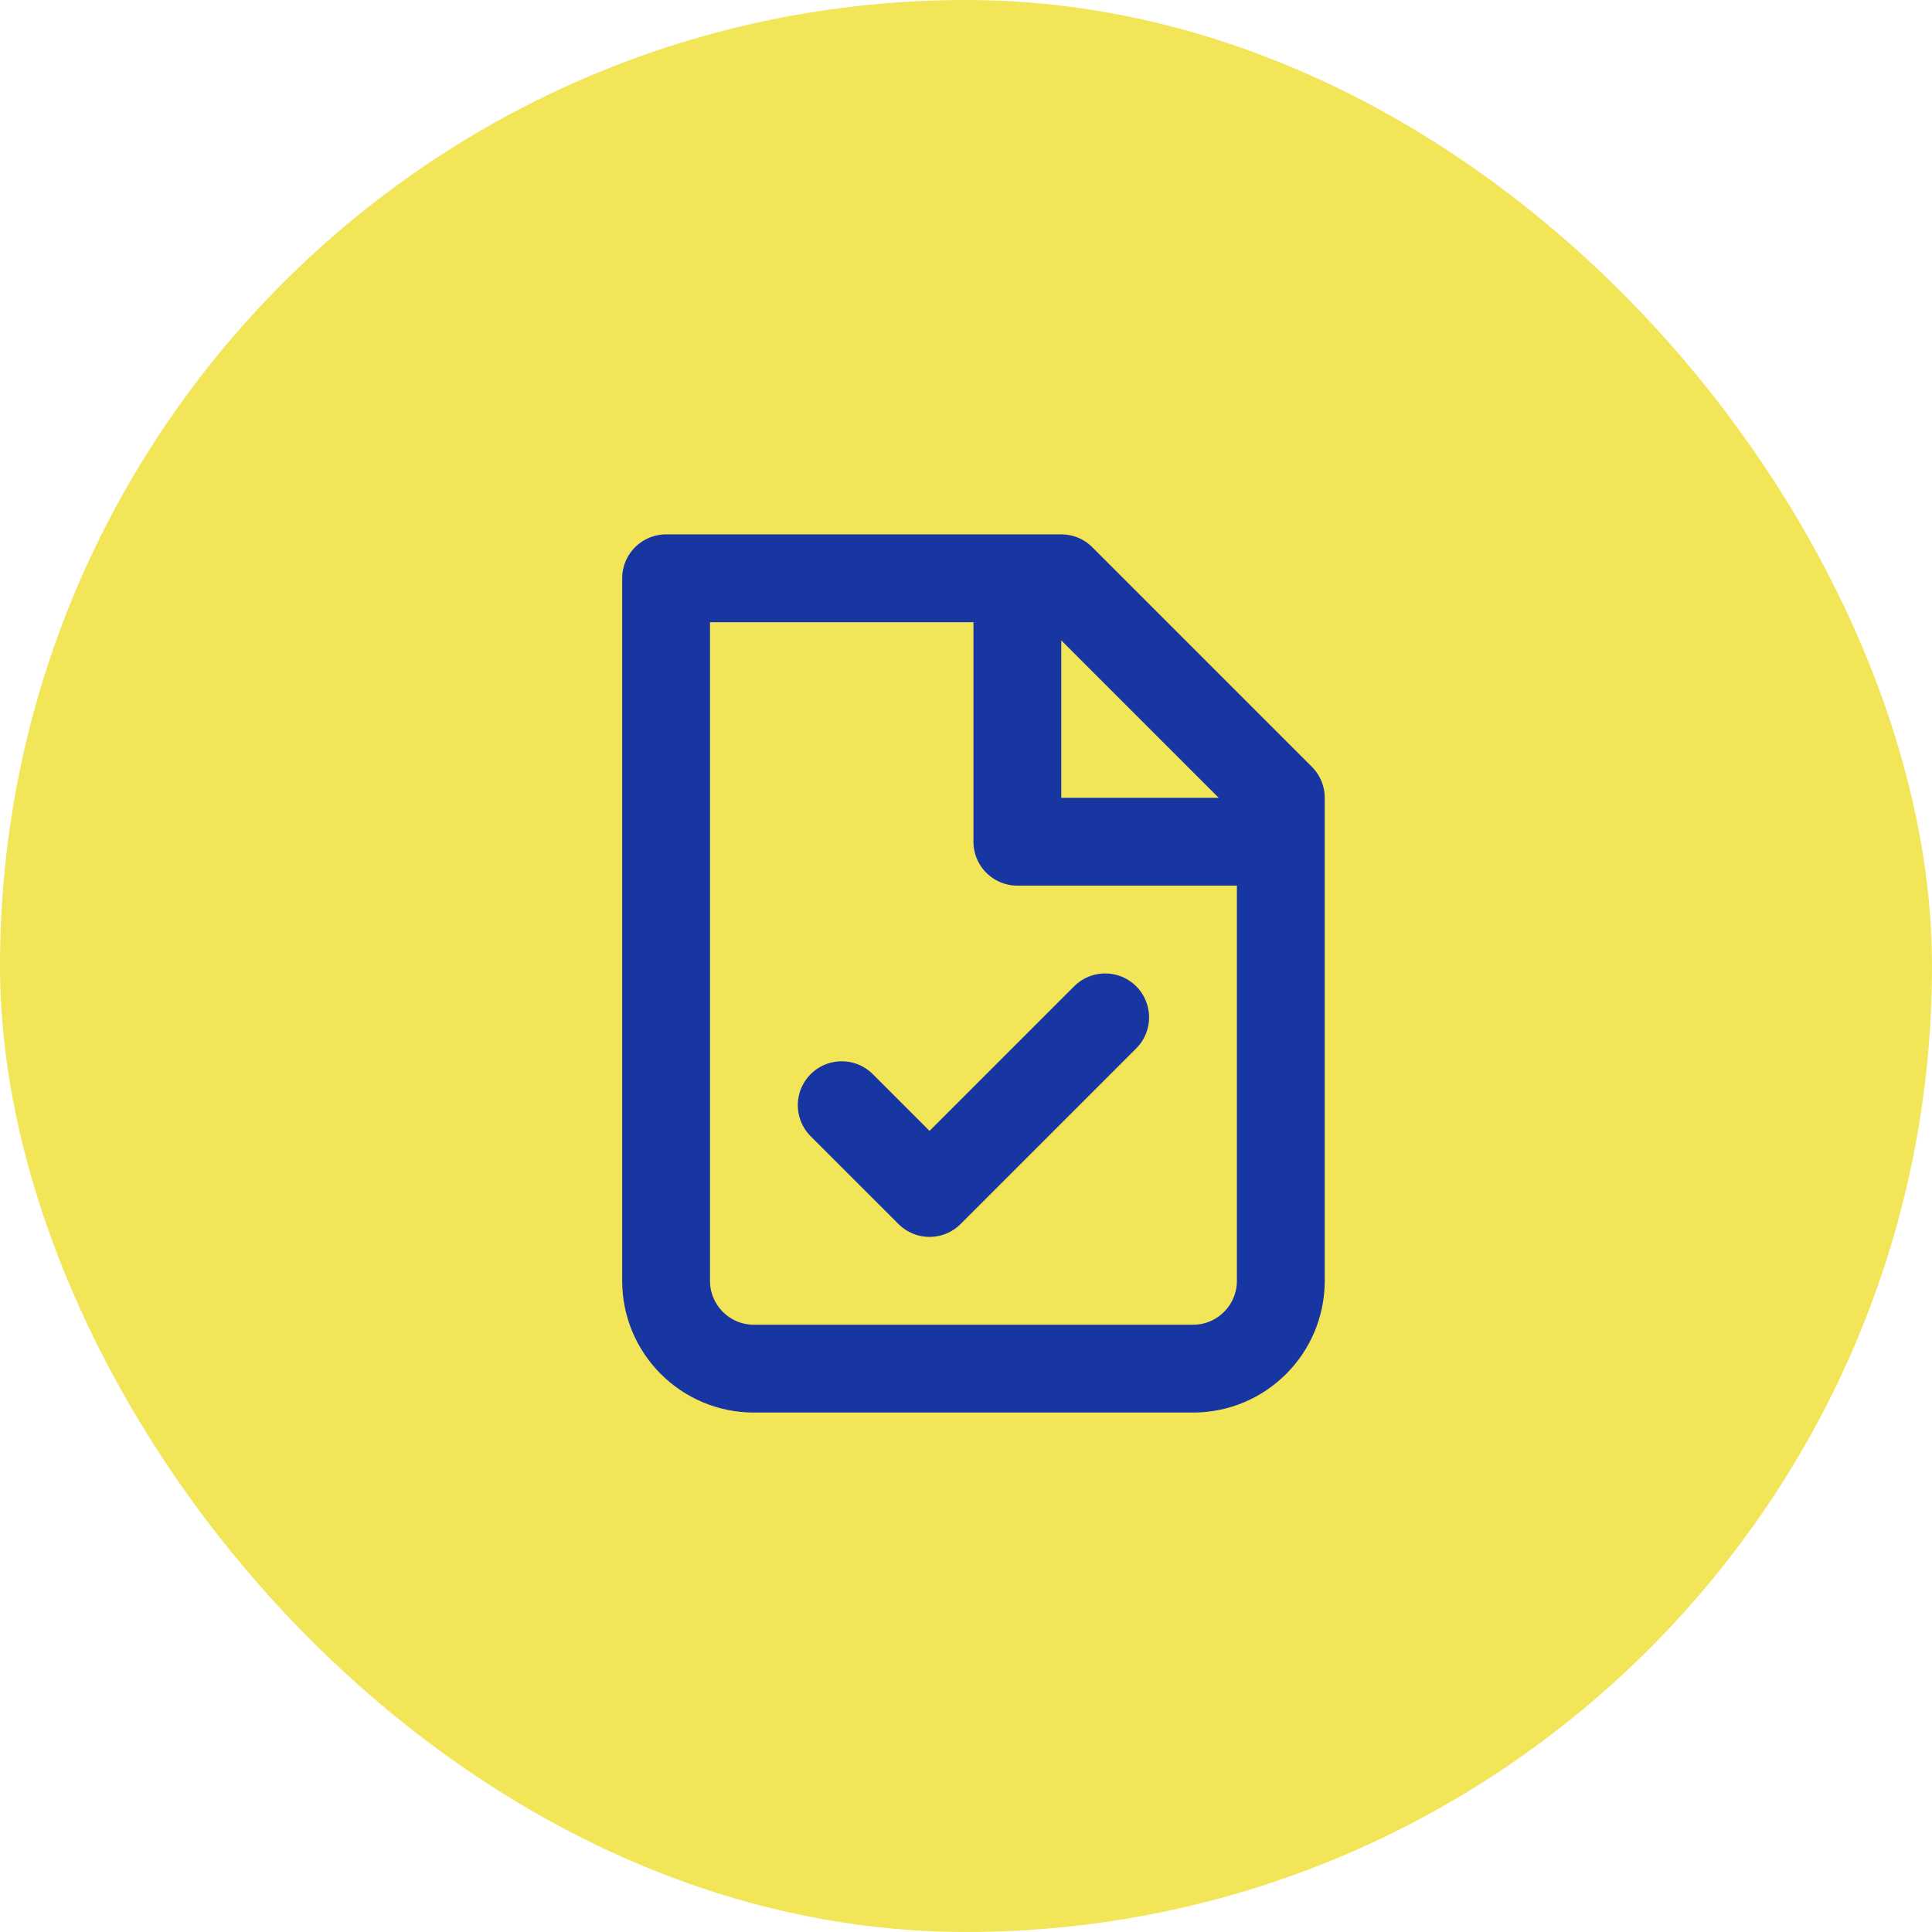 <?xml version="1.0" encoding="UTF-8"?> <svg xmlns="http://www.w3.org/2000/svg" width="94" height="94" viewBox="0 0 94 94" fill="none"><rect width="94" height="94" rx="47" fill="#F2E558"></rect><g clip-path="url(#clip0_59_1749)"><path d="M36.681 66.59C34.321 66.59 32.408 64.677 32.408 62.318V28.136H51.636L62.317 38.818V62.318C62.317 64.677 60.404 66.59 58.045 66.59H36.681Z" stroke="#1736A1" stroke-width="4.273" stroke-linecap="round" stroke-linejoin="round"></path><path d="M49.499 28.136V40.954H62.317" stroke="#1736A1" stroke-width="4.273" stroke-linejoin="round"></path><path d="M53.771 49.499L45.226 58.044L40.953 53.772" stroke="#1736A1" stroke-width="4.273" stroke-linecap="round" stroke-linejoin="round"></path></g><defs><clipPath id="clip0_59_1749"><rect width="51.273" height="51.273" fill="white" transform="translate(21.363 21.363)"></rect></clipPath></defs></svg> 